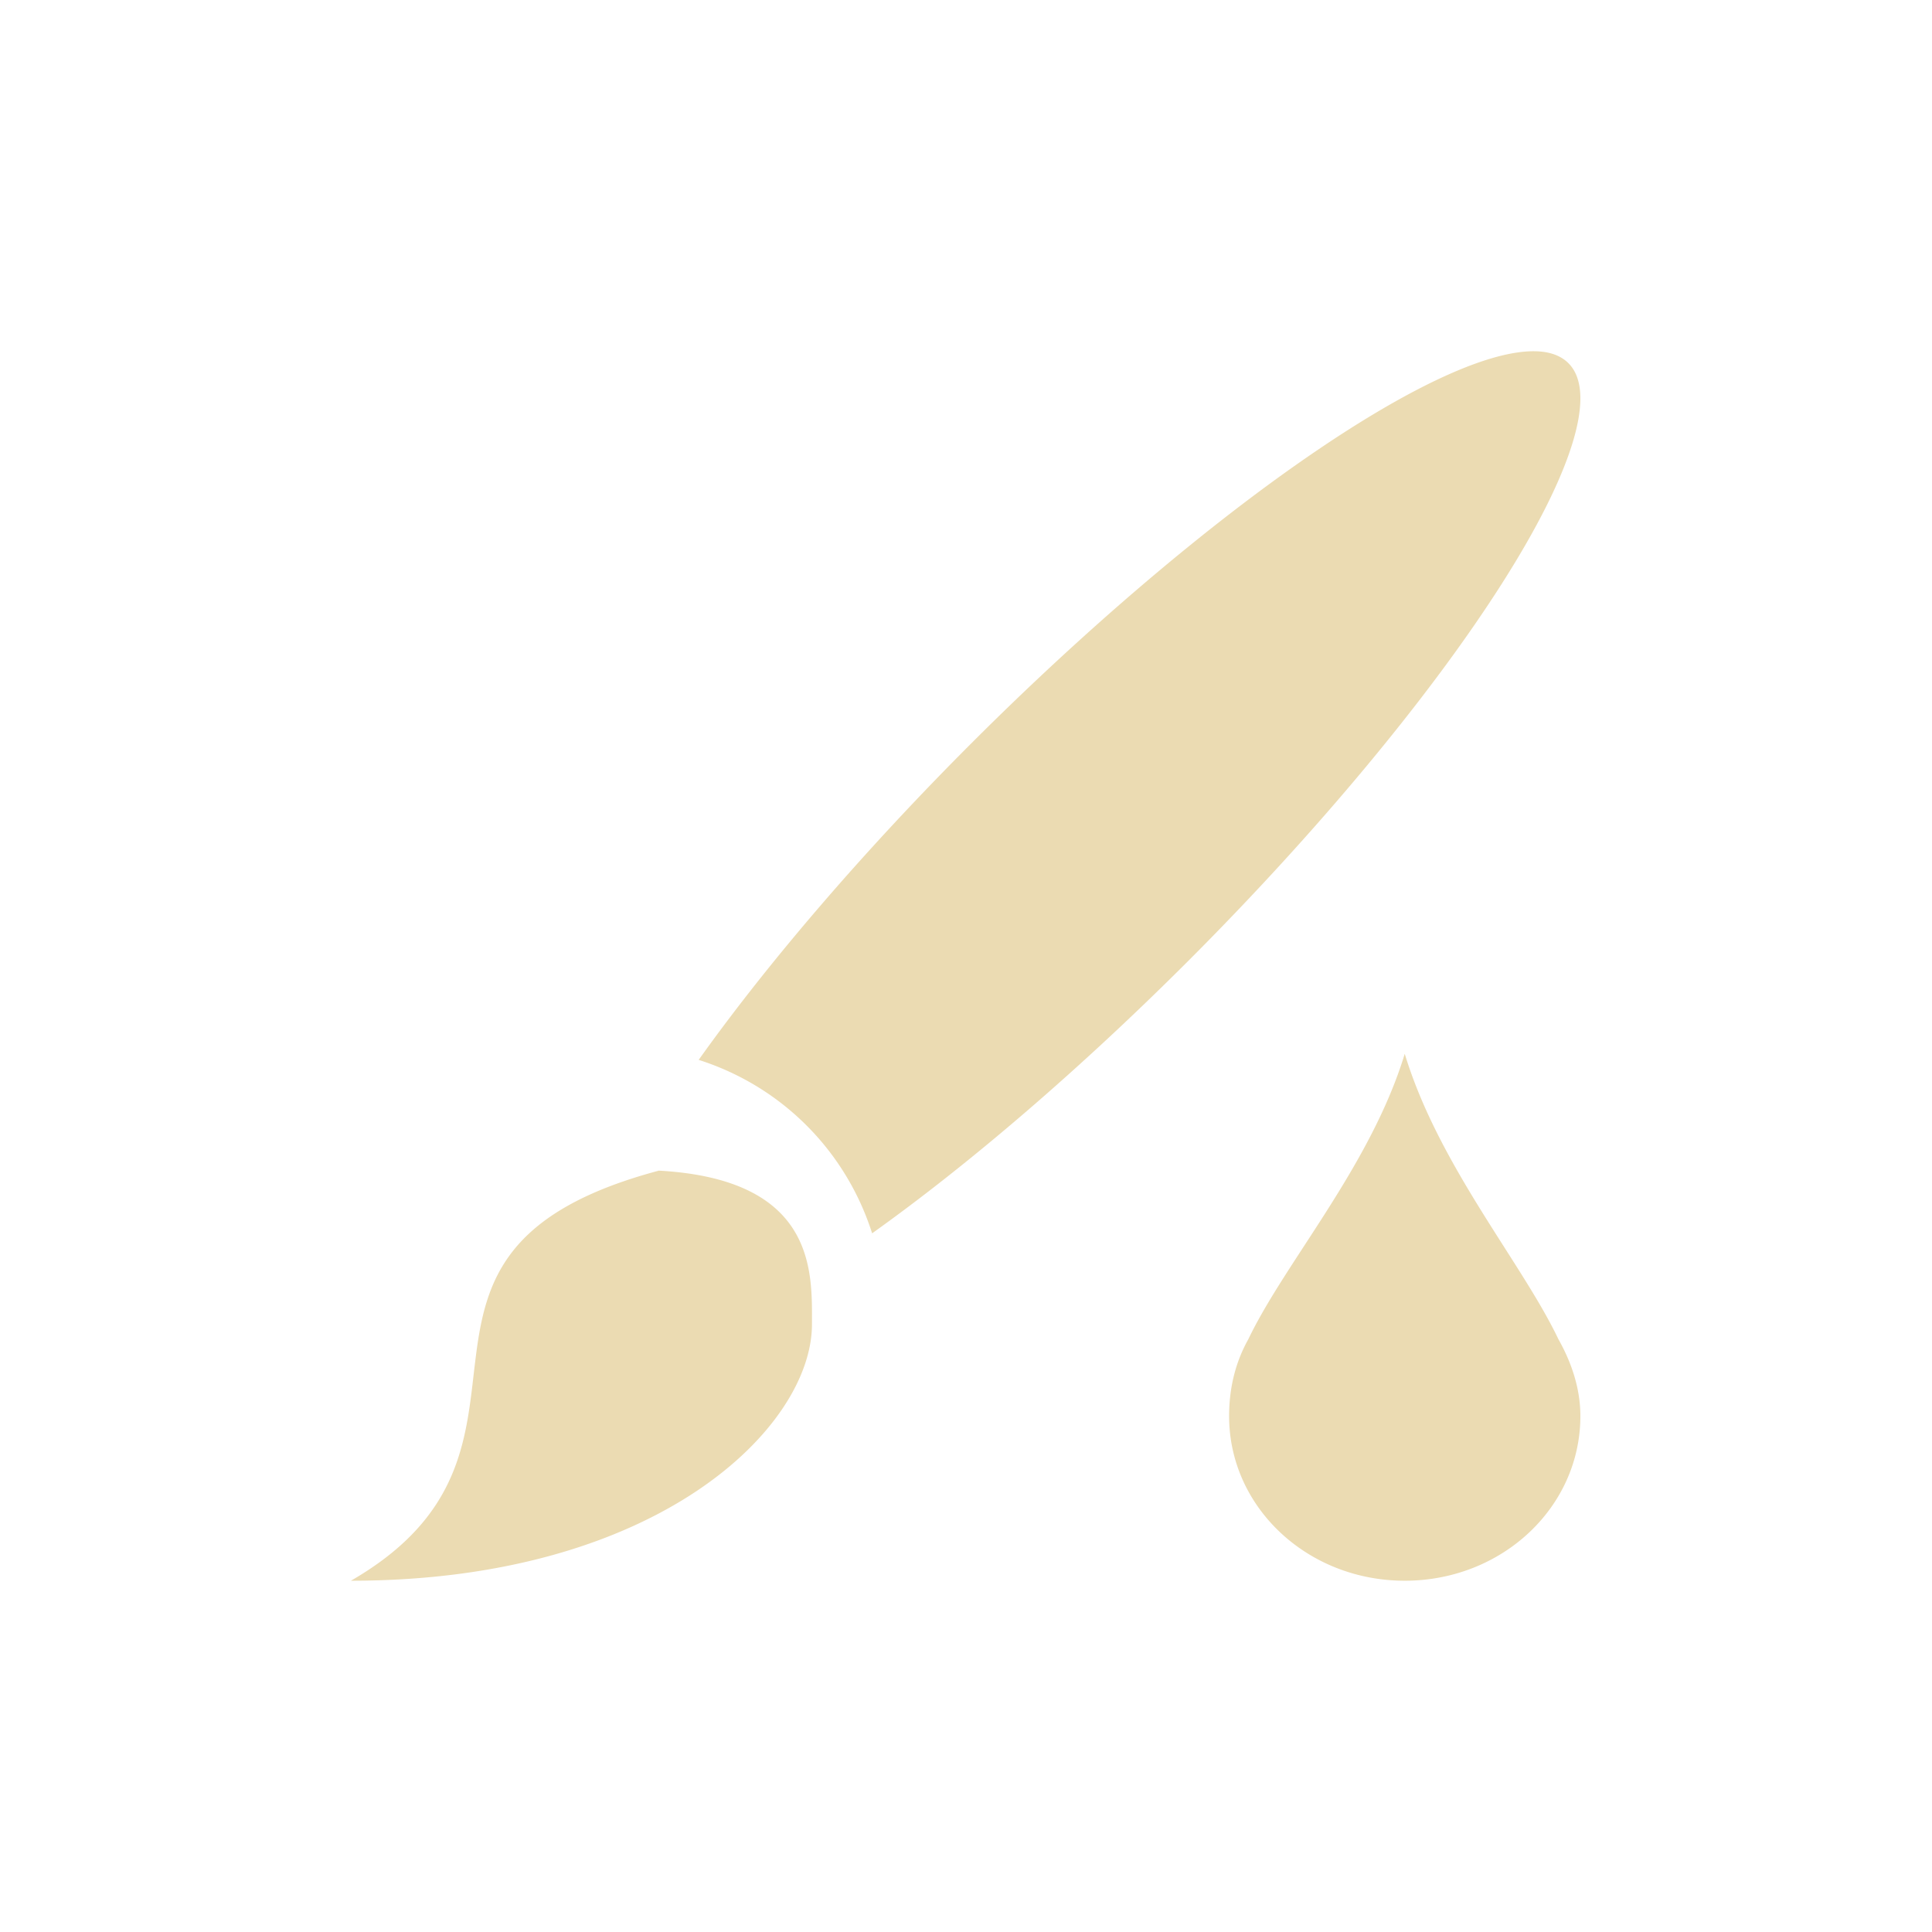 <svg width="22" height="22" version="1.1" viewBox="0 0 22 22" xmlns="http://www.w3.org/2000/svg">
  <defs>
    <style id="current-color-scheme" type="text/css">.ColorScheme-Text { color:#ebdbb2; } .ColorScheme-Highlight { color:#458588; }</style>
  </defs>
  <path class="ColorScheme-Text" d="m17.57 4.006a1.75 7.876 44.99 0 0-6.514 4.463 1.75 7.876 44.99 0 0-3.1 3.6c0.942 0.3 1.675 1.033 1.975 1.975a1.75 7.876 44.99 0 0 3.598-3.1 1.75 7.876 44.99 0 0 4.332-6.807 1.75 7.876 44.99 0 0-0.291-0.131zm-1.574 7.994c-0.389 1.277-1.361 2.371-1.781 3.25-0.147 0.261-0.219 0.558-0.219 0.875 0 1.039 0.892 1.875 2 1.875s2-0.836 2-1.875c0-0.317-0.103-0.614-0.25-0.875-0.42-0.879-1.361-1.973-1.75-3.25zm-8.5 1.33v2e-3c-3.5 0.938-0.875 3.154-3.5 4.668 3.5 0 5.25-1.752 5.25-2.92 0-0.582 0.059-1.653-1.75-1.75z" fill="currentColor"/>
</svg>
